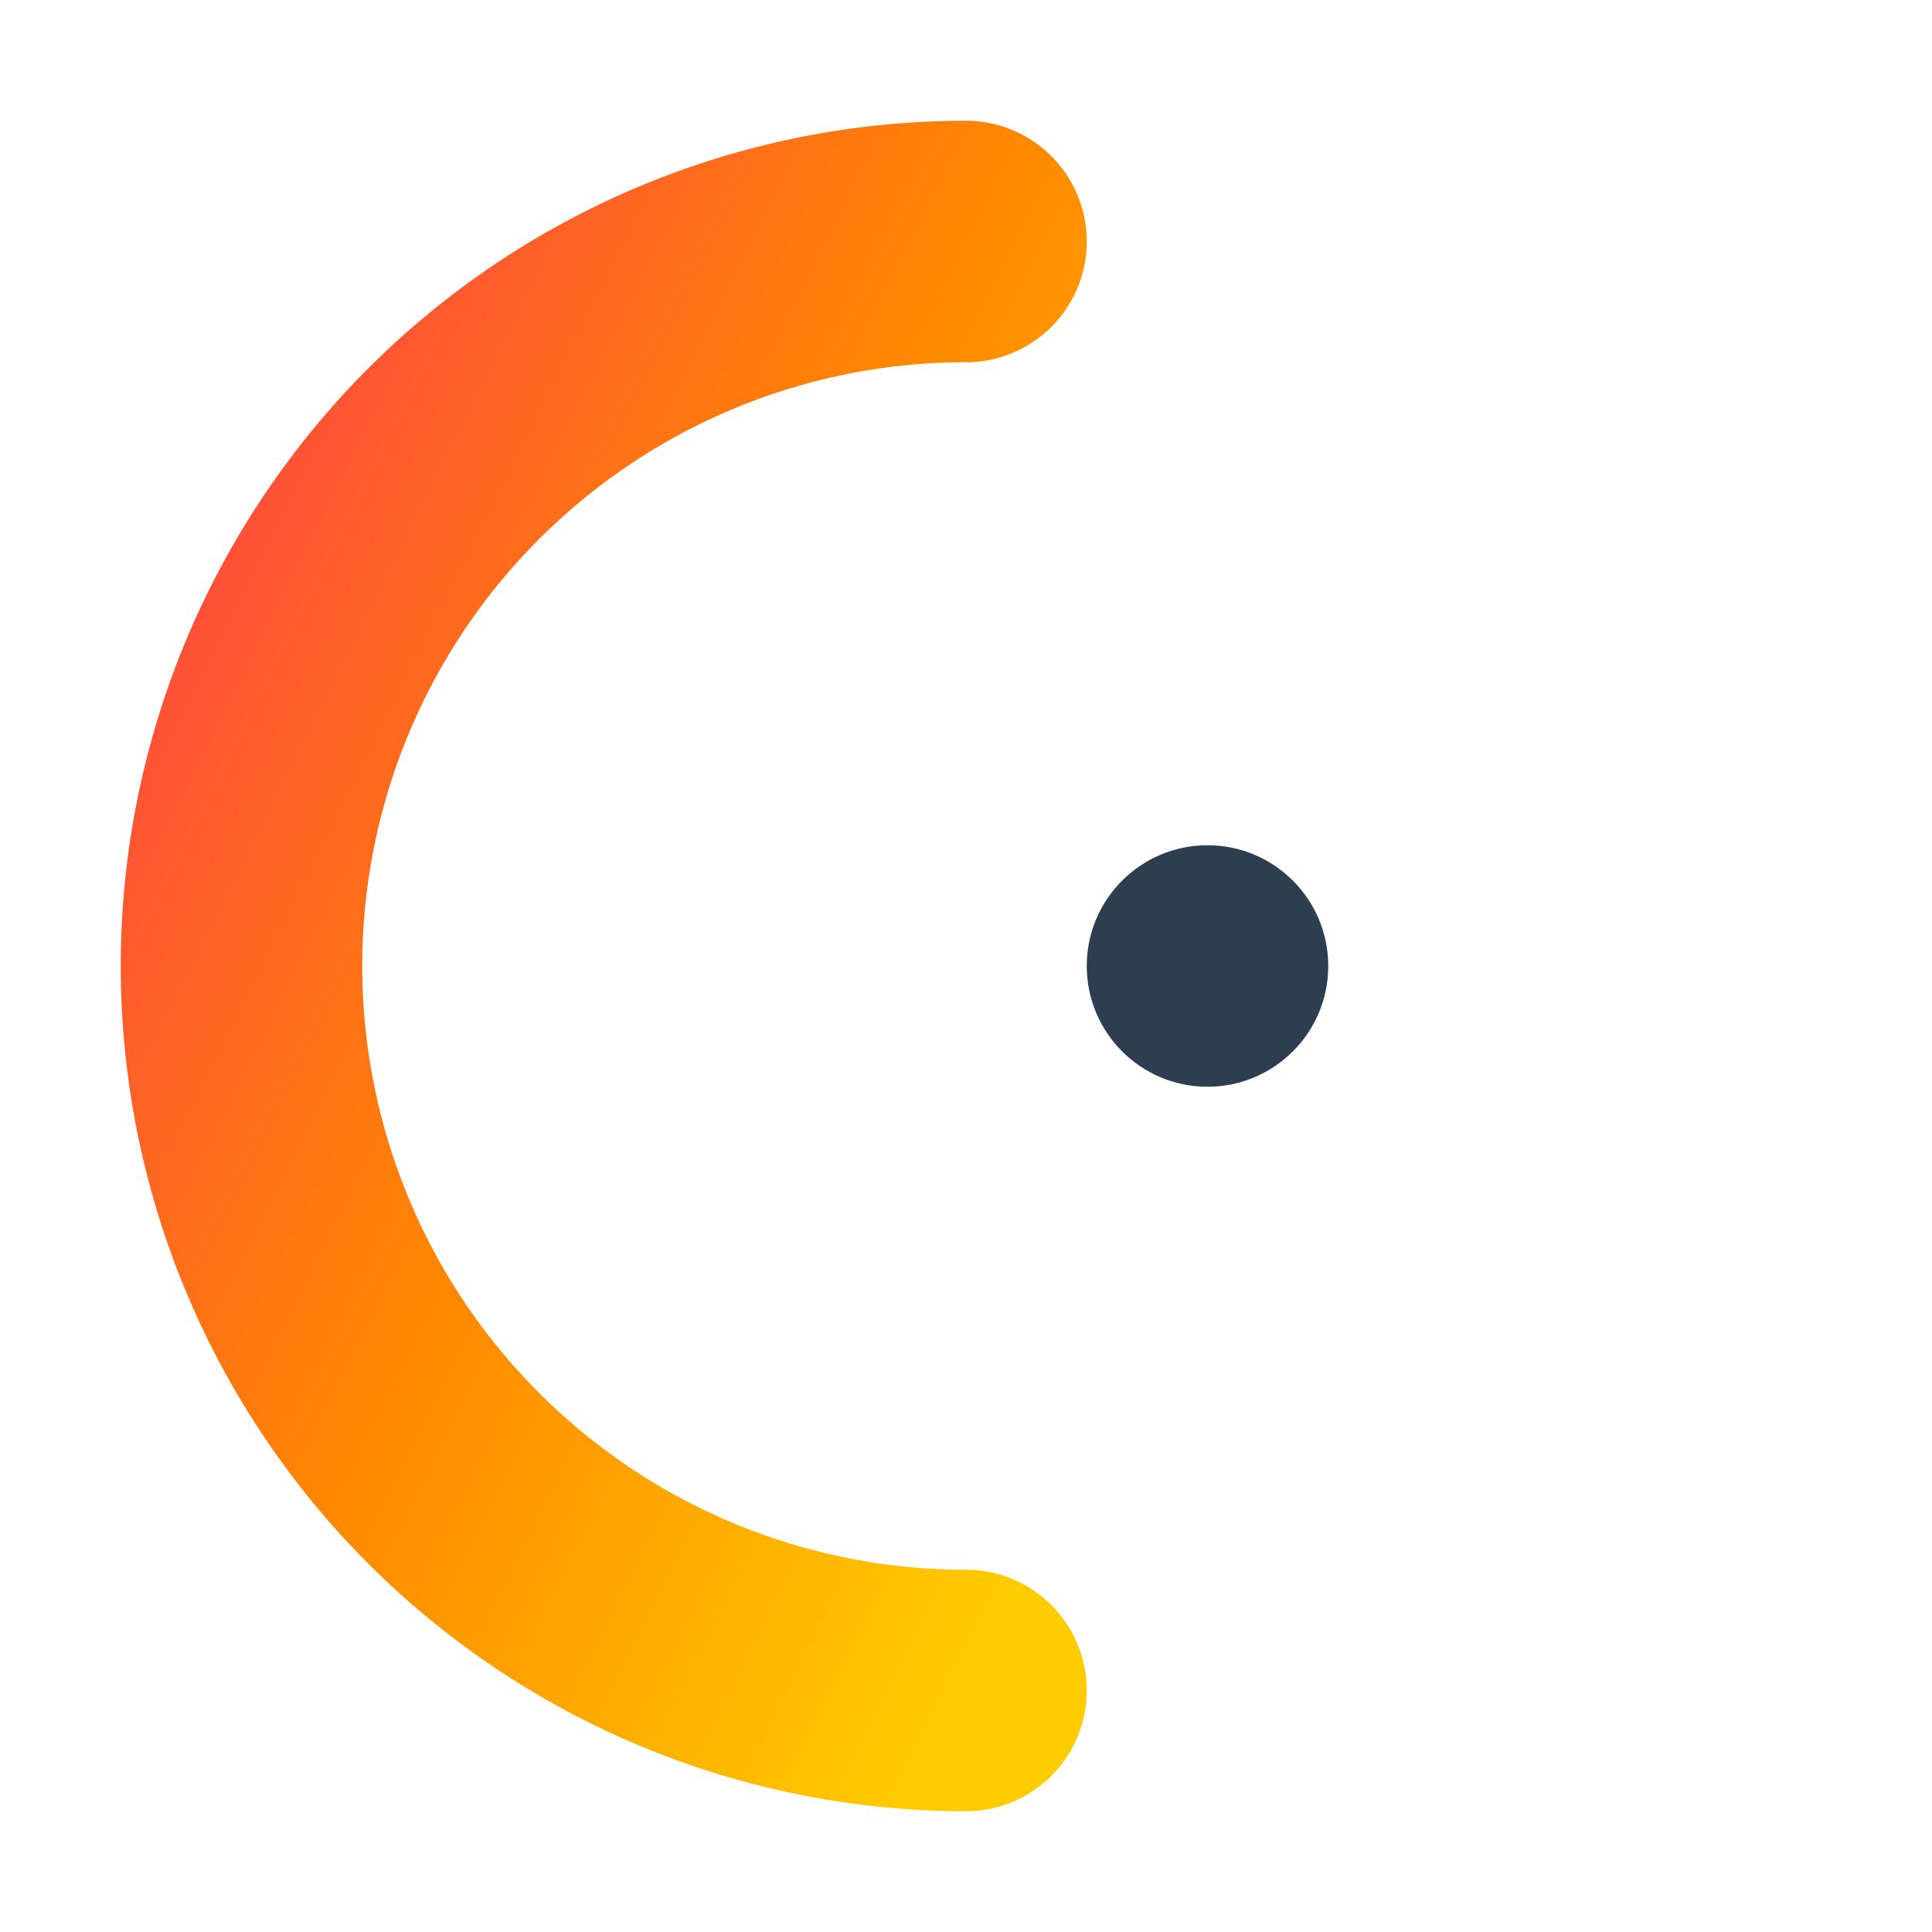 <svg width="32" height="32" viewBox="0 0 32 32" xmlns="http://www.w3.org/2000/svg">
  <defs>
    <linearGradient id="arcGradient" x1="0%" y1="0%" x2="100%" y2="100%">
      <stop offset="0%" style="stop-color:#ff4444;stop-opacity:1" />
      <stop offset="50%" style="stop-color:#ff8800;stop-opacity:1" />
      <stop offset="100%" style="stop-color:#ffcc00;stop-opacity:1" />
    </linearGradient>
  </defs>
  
  <!-- Arc matching logo orientation - left side curving to bottom -->
  <path d="M 16 4 A 12 12 0 0 0 4 16 A 12 12 0 0 0 16 28" fill="none" stroke="url(#arcGradient)" stroke-width="4" stroke-linecap="round"/>
  
  <!-- Small dot for balance -->
  <circle cx="20" cy="16" r="2" fill="#2c3e50"/>
</svg>
